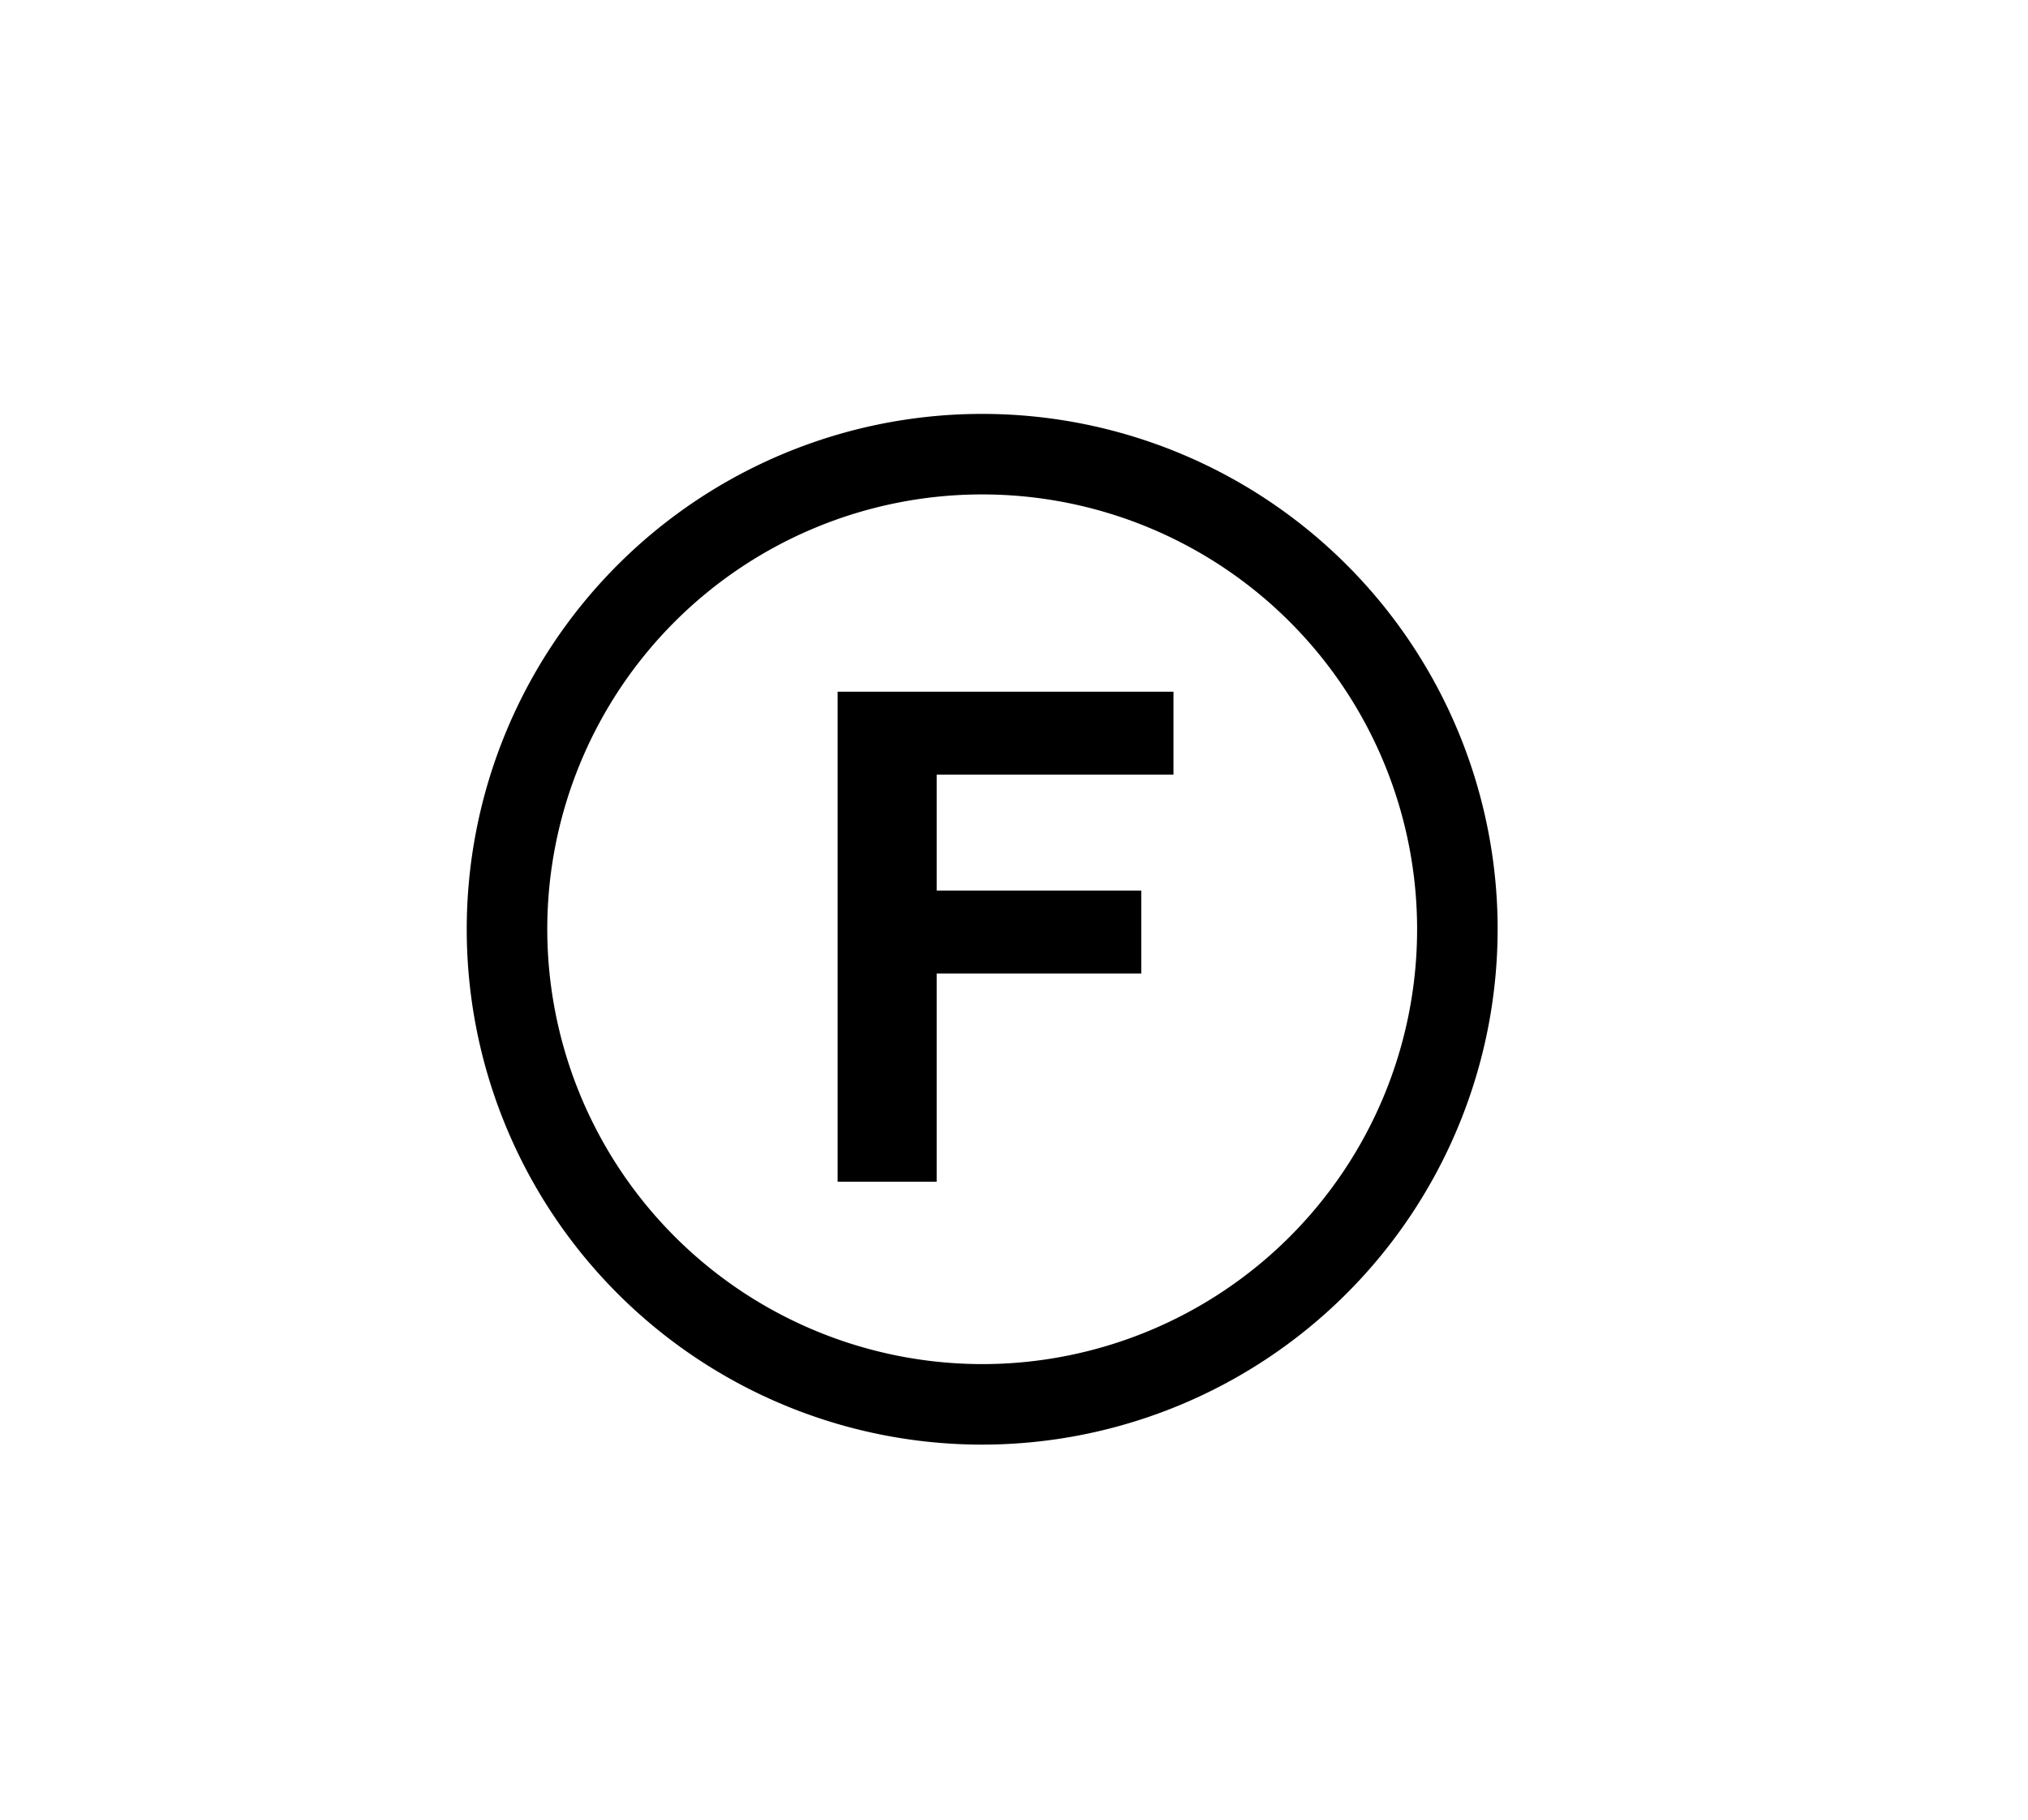 <?xml version="1.0" encoding="UTF-8"?> <svg xmlns="http://www.w3.org/2000/svg" id="Layer_1" data-name="Layer 1" viewBox="0 0 50.36 45.2"><title>Laundry symbols</title><polygon points="28.34 22.12 23.26 22.12 23.26 19.24 29.14 19.24 29.14 17.18 20.8 17.18 20.8 29.35 23.26 29.35 23.26 24.18 28.34 24.18 28.34 22.12"></polygon><path d="M37.19,23.08a12.8,12.8,0,1,0-12.8,12.8A12.81,12.81,0,0,0,37.19,23.08Zm-23.6,0a10.8,10.8,0,1,1,10.8,10.8A10.81,10.81,0,0,1,13.59,23.08Z"></path></svg> 